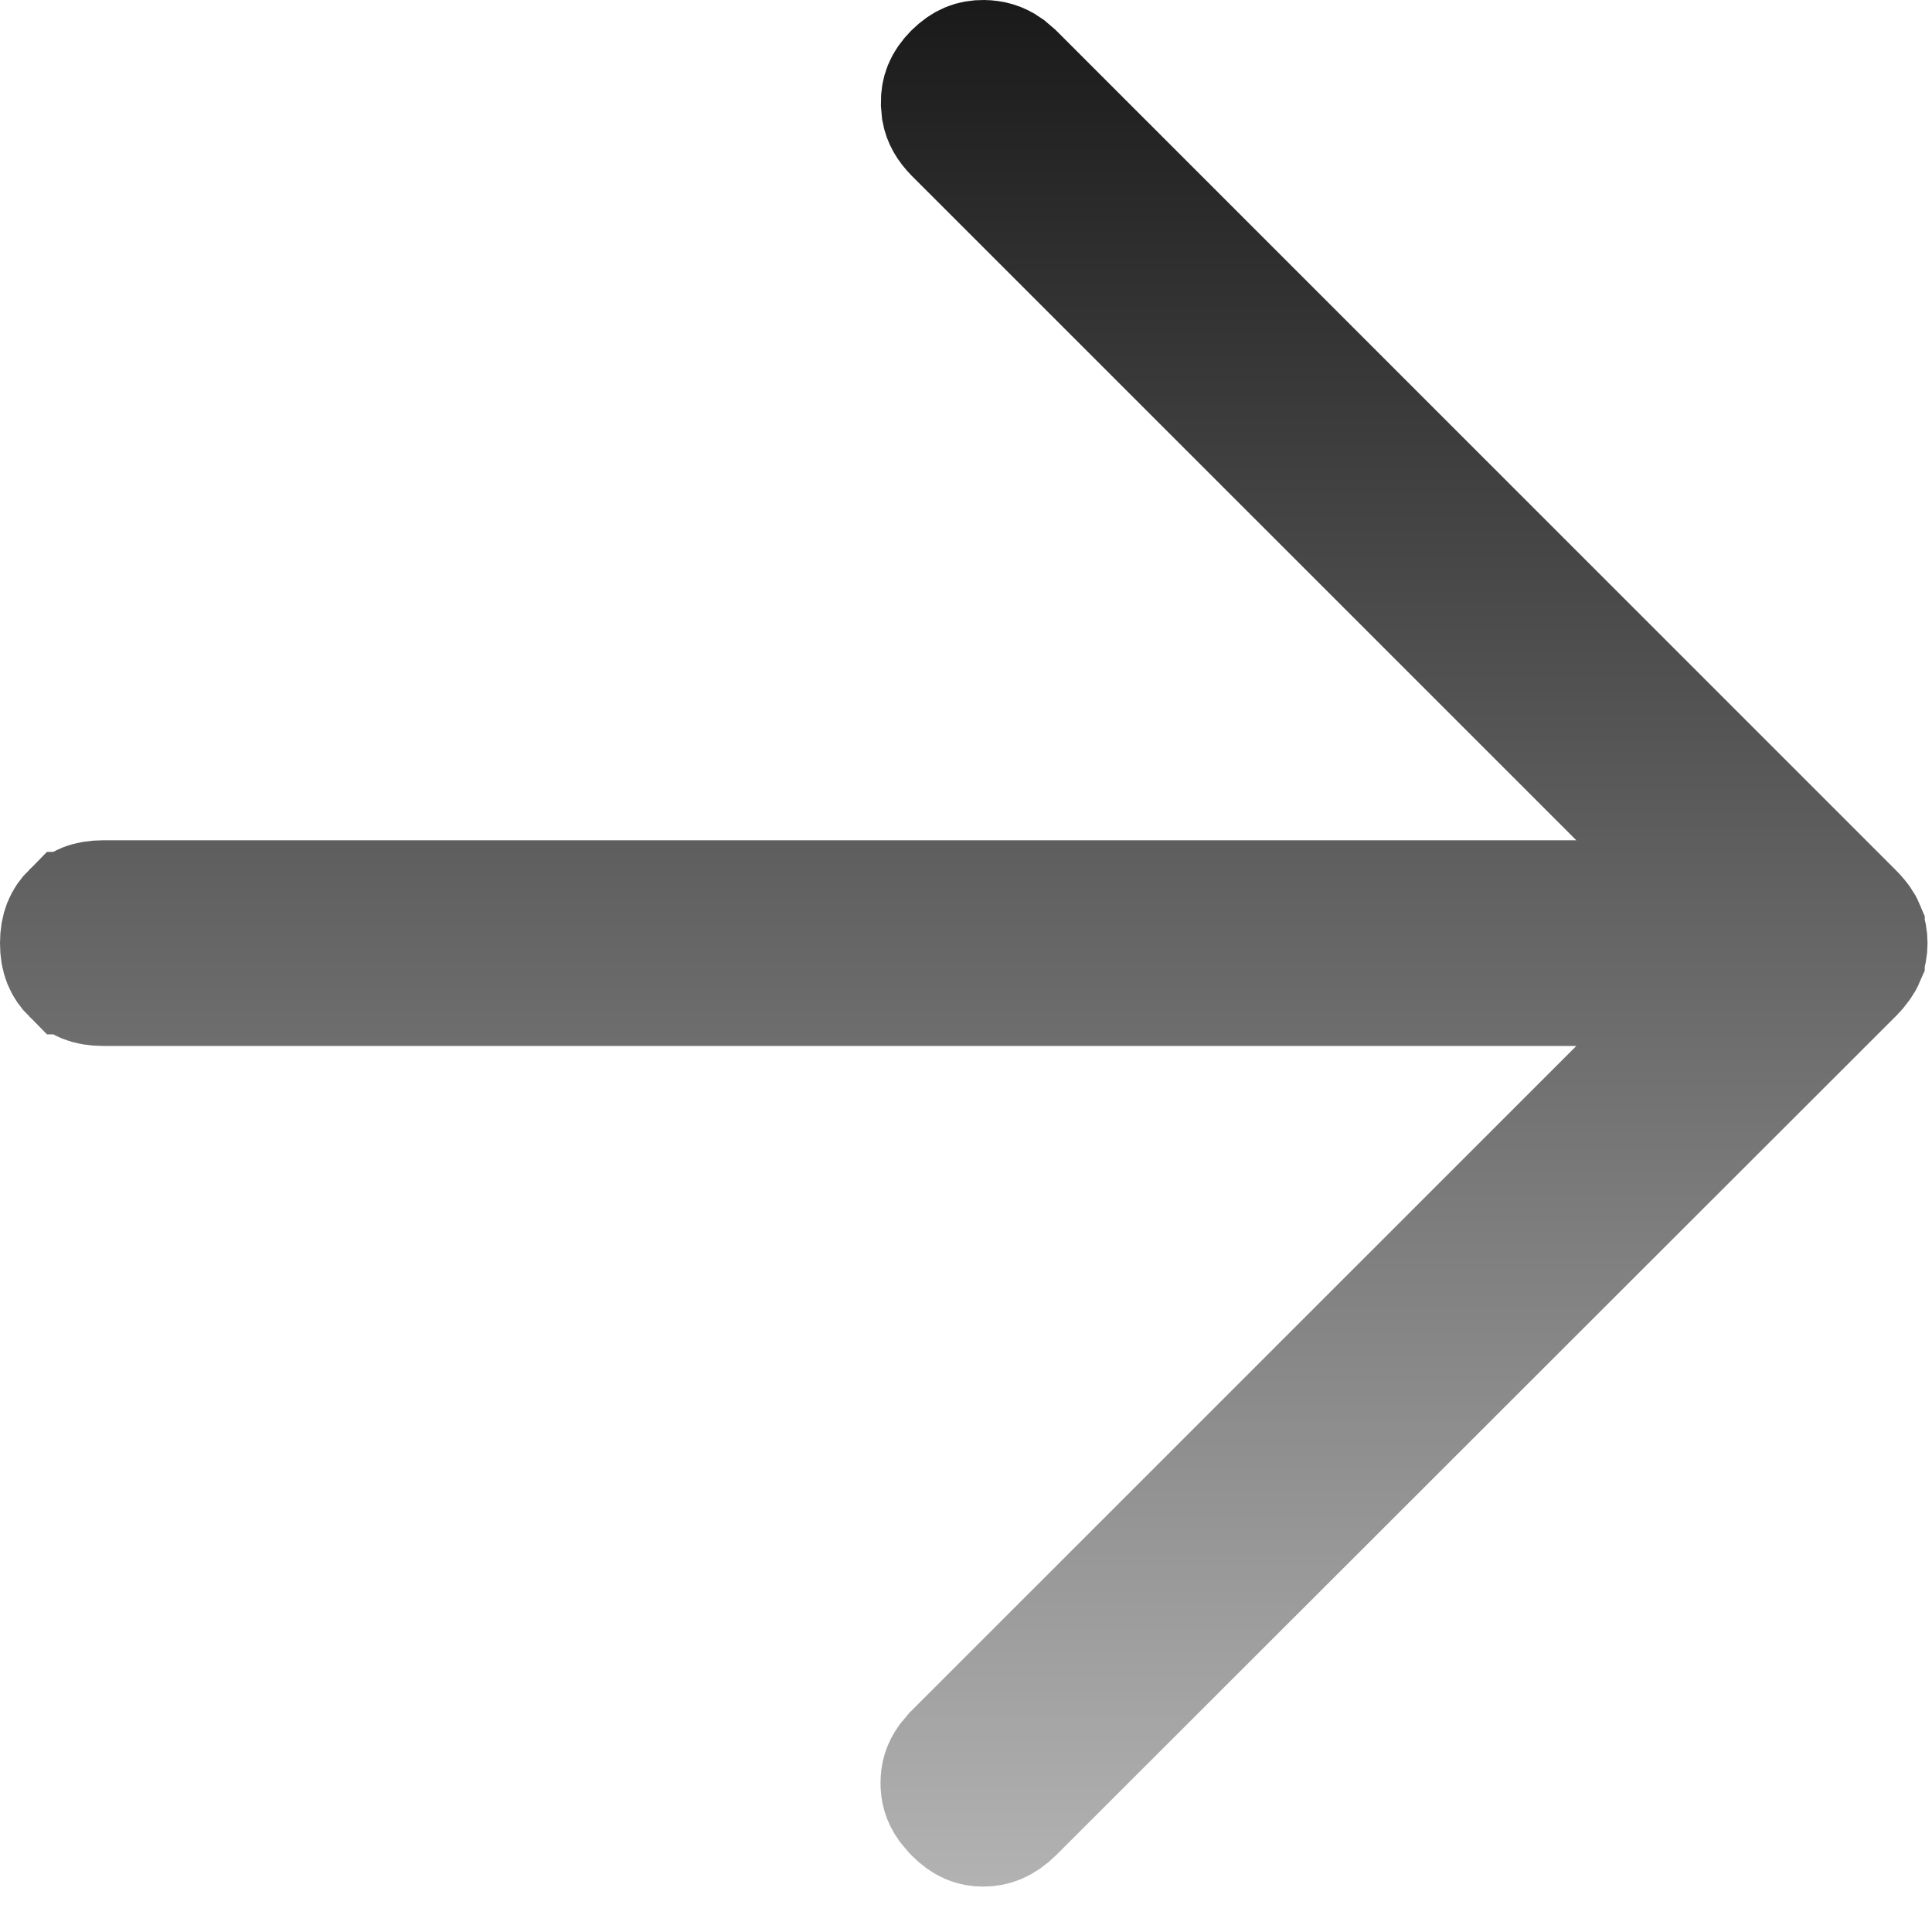<?xml version="1.0" encoding="utf-8"?>
<svg xmlns="http://www.w3.org/2000/svg" fill="none" height="100%" overflow="visible" preserveAspectRatio="none" style="display: block;" viewBox="0 0 16 16" width="100%">
<path d="M8.145 0.5C8.215 0.501 8.277 0.517 8.339 0.561L8.4 0.613L15.349 7.562C15.402 7.616 15.428 7.658 15.44 7.687V7.688C15.455 7.724 15.463 7.764 15.463 7.812C15.463 7.859 15.454 7.898 15.44 7.934V7.935C15.428 7.963 15.402 8.005 15.349 8.06L8.395 15.008C8.303 15.098 8.225 15.124 8.142 15.124C8.061 15.124 7.989 15.099 7.905 15.014L7.9 15.009L7.849 14.948C7.807 14.889 7.792 14.831 7.792 14.766C7.792 14.701 7.807 14.643 7.849 14.584L7.9 14.523L14.262 8.162H0.852C0.729 8.162 0.657 8.127 0.597 8.066H0.596C0.535 8.005 0.5 7.933 0.5 7.811C0.5 7.689 0.535 7.616 0.596 7.555H0.597C0.657 7.494 0.729 7.459 0.852 7.459H14.262L7.906 1.104C7.845 1.042 7.813 0.984 7.801 0.919L7.795 0.852C7.794 0.762 7.82 0.688 7.9 0.607L7.901 0.606C7.982 0.526 8.055 0.499 8.145 0.5Z" id="Vector" stroke="url(#paint0_linear_0_1608)"/>
<defs>
<linearGradient gradientUnits="userSpaceOnUse" id="paint0_linear_0_1608" x1="7.981" x2="7.981" y1="0" y2="15.624">
<stop stop-opacity="0.9"/>
<stop offset="1" stop-opacity="0.3"/>
</linearGradient>
</defs>
</svg>